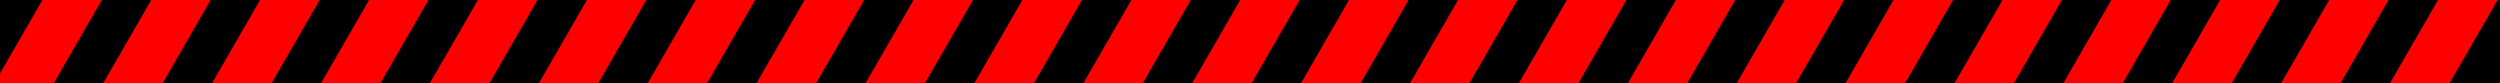 <?xml version="1.0" encoding="utf-8"?>
<!-- Generator: Adobe Illustrator 25.4.1, SVG Export Plug-In . SVG Version: 6.00 Build 0)  -->
<svg version="1.1" id="Layer_1" xmlns="http://www.w3.org/2000/svg" xmlns:xlink="http://www.w3.org/1999/xlink" x="0px" y="0px"
	 viewBox="0 0 1500 50" enable-background="new 0 0 1500 50" xml:space="preserve">
<g>
	<rect x="-73.3" y="-2.1" fill="#FF0000" width="1855.9" height="55.8"/>
	<rect x="37.2" y="-63.6" transform="matrix(0.866 0.5 -0.5 0.866 29.104 -19.029)" width="25.7" height="216.8"/>
	<rect x="102.5" y="-63.6" transform="matrix(0.866 0.5 -0.5 0.866 37.858 -51.699)" width="25.7" height="216.8"/>
	<rect x="167.9" y="-63.6" transform="matrix(0.866 0.5 -0.5 0.866 46.612 -84.369)" width="25.7" height="216.8"/>
	<rect x="233.2" y="-63.6" transform="matrix(0.866 0.5 -0.5 0.866 55.366 -117.038)" width="25.7" height="216.8"/>
	<rect x="298.6" y="-63.6" transform="matrix(0.866 0.5 -0.5 0.866 64.12 -149.708)" width="25.7" height="216.8"/>
	<rect x="363.9" y="-63.6" transform="matrix(0.866 0.5 -0.5 0.866 72.873 -182.378)" width="25.7" height="216.8"/>
	<rect x="429.2" y="-63.6" transform="matrix(0.866 0.5 -0.5 0.866 81.627 -215.047)" width="25.7" height="216.8"/>
	<rect x="494.6" y="-63.6" transform="matrix(0.866 0.5 -0.5 0.866 90.381 -247.717)" width="25.7" height="216.8"/>
	<rect x="559.9" y="-63.6" transform="matrix(0.866 0.5 -0.5 0.866 99.135 -280.387)" width="25.7" height="216.8"/>
	<rect x="625.3" y="-63.6" transform="matrix(0.866 0.5 -0.5 0.866 107.889 -313.056)" width="25.7" height="216.8"/>
	<rect x="690.6" y="-63.6" transform="matrix(0.866 0.5 -0.5 0.866 116.642 -345.726)" width="25.7" height="216.8"/>
	<rect x="755.9" y="-63.6" transform="matrix(0.866 0.5 -0.5 0.866 125.396 -378.396)" width="25.7" height="216.8"/>
	<rect x="821.3" y="-63.6" transform="matrix(0.866 0.5 -0.5 0.866 134.15 -411.065)" width="25.7" height="216.8"/>
	<rect x="886.6" y="-63.6" transform="matrix(0.866 0.5 -0.5 0.866 142.904 -443.735)" width="25.7" height="216.8"/>
	<rect x="952" y="-63.6" transform="matrix(0.866 0.5 -0.5 0.866 151.658 -476.405)" width="25.7" height="216.8"/>
	<rect x="1017.3" y="-63.6" transform="matrix(0.866 0.5 -0.5 0.866 160.411 -509.074)" width="25.7" height="216.8"/>
	<rect x="1082.6" y="-63.6" transform="matrix(0.866 0.5 -0.5 0.866 169.165 -541.744)" width="25.7" height="216.8"/>
	<rect x="1148" y="-63.6" transform="matrix(0.866 0.5 -0.5 0.866 177.919 -574.414)" width="25.7" height="216.8"/>
	<rect x="1213.3" y="-63.6" transform="matrix(0.866 0.5 -0.5 0.866 186.673 -607.083)" width="25.7" height="216.8"/>
	<rect x="1278.6" y="-63.6" transform="matrix(0.866 0.5 -0.5 0.866 195.427 -639.753)" width="25.7" height="216.8"/>
	<rect x="1344" y="-63.6" transform="matrix(0.866 0.5 -0.5 0.866 204.18 -672.423)" width="25.7" height="216.8"/>
	<rect x="1409.3" y="-63.6" transform="matrix(0.866 0.5 -0.5 0.866 212.934 -705.092)" width="25.7" height="216.8"/>
	<rect x="1474.7" y="-63.6" transform="matrix(0.866 0.5 -0.5 0.866 221.688 -737.762)" width="25.7" height="216.8"/>
	<rect x="1540" y="-63.6" transform="matrix(0.866 0.5 -0.5 0.866 230.442 -770.432)" width="25.7" height="216.8"/>
	<rect x="-28.1" y="-63.6" transform="matrix(0.866 0.5 -0.5 0.866 20.351 13.64)" width="25.7" height="216.8"/>
</g>
</svg>
